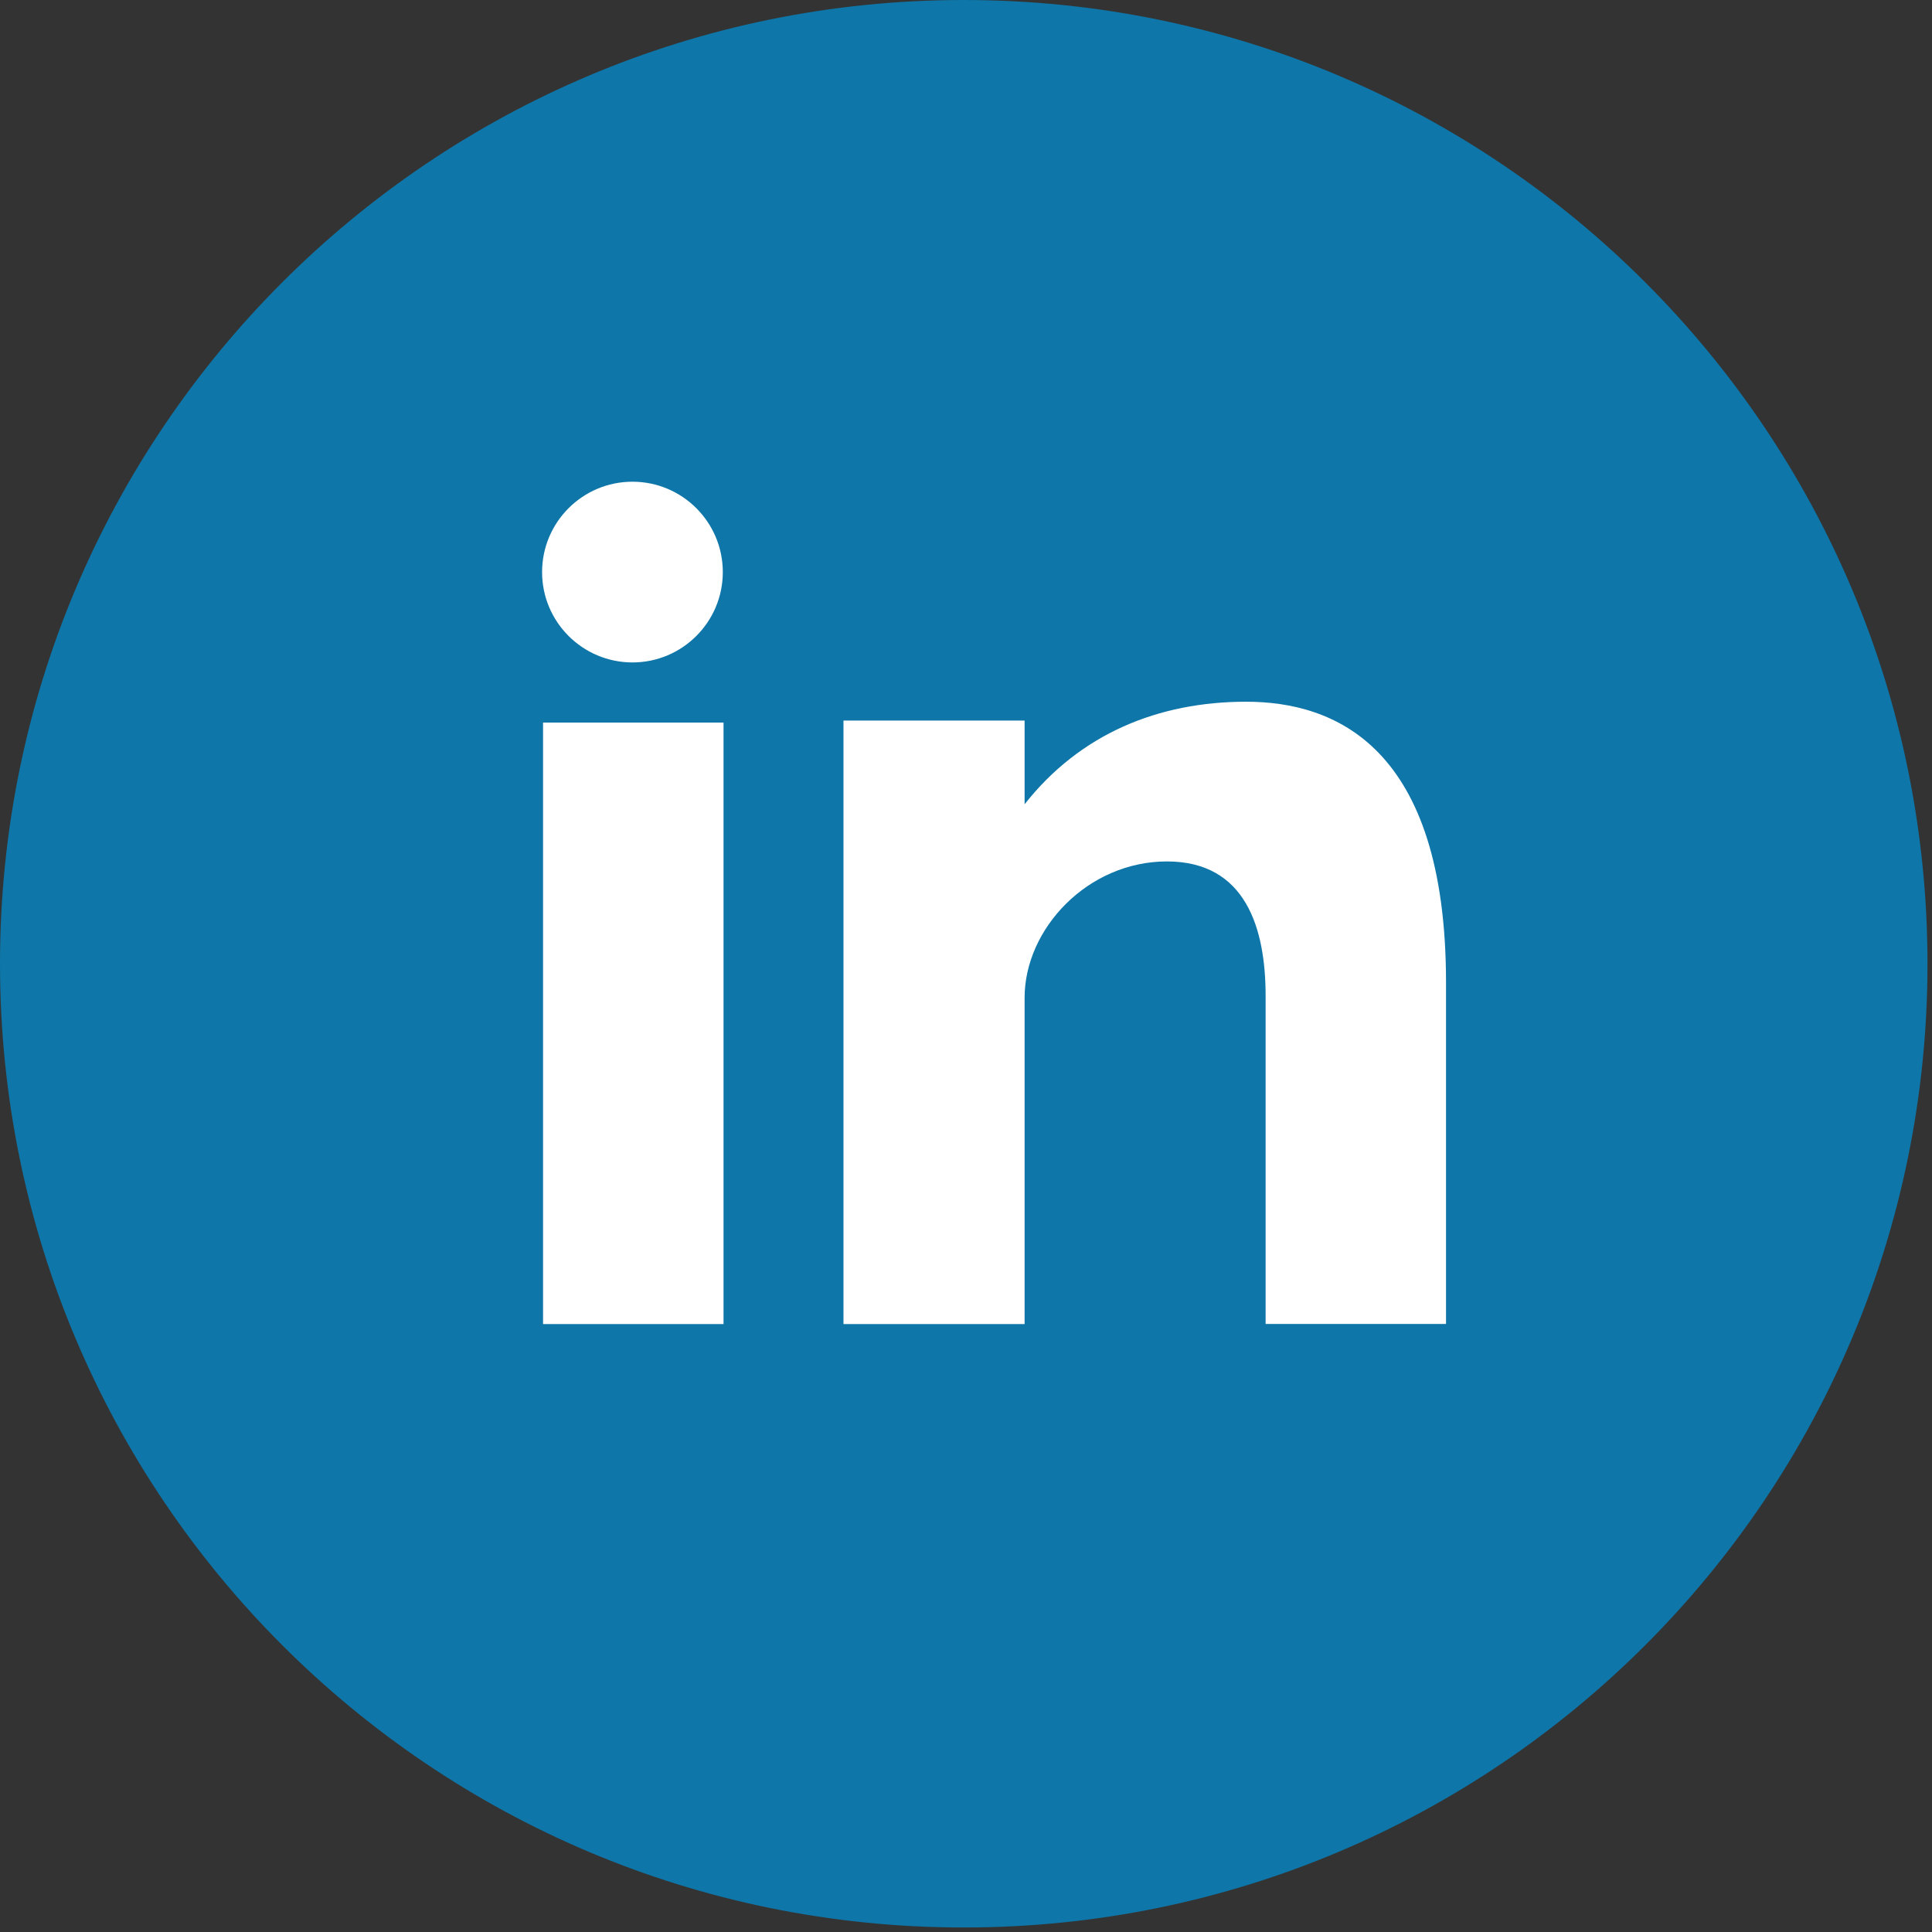 <svg width="24" height="24" viewBox="0 0 24 24" fill="none" xmlns="http://www.w3.org/2000/svg">
<rect x="0" y="0" width="24" height="24" fill="#333333" stroke="none"/>
<path d="M11.972 0C18.584 0 23.944 5.36 23.944 11.972C23.944 18.584 18.584 23.944 11.972 23.944C5.36 23.944 0 18.584 0 11.972C0 5.361 5.36 0 11.972 0Z" fill="#0E76A8"/>
<path fill-rule="evenodd" clip-rule="evenodd" d="M8.979 7.107C8.979 7.726 8.476 8.229 7.857 8.229C7.237 8.229 6.734 7.726 6.734 7.107C6.734 6.487 7.237 5.984 7.857 5.984C8.476 5.984 8.979 6.487 8.979 7.107ZM15.48 8.717C14.392 8.717 13.418 9.114 12.728 9.991V8.951H10.478V16.448H12.728V12.394C12.728 11.537 13.513 10.701 14.496 10.701C15.479 10.701 15.722 11.537 15.722 12.373V16.447H17.963V12.206C17.963 9.26 16.569 8.717 15.48 8.717ZM6.746 16.448H8.988V8.976H6.746V16.448Z" fill="white"/>
</svg>
